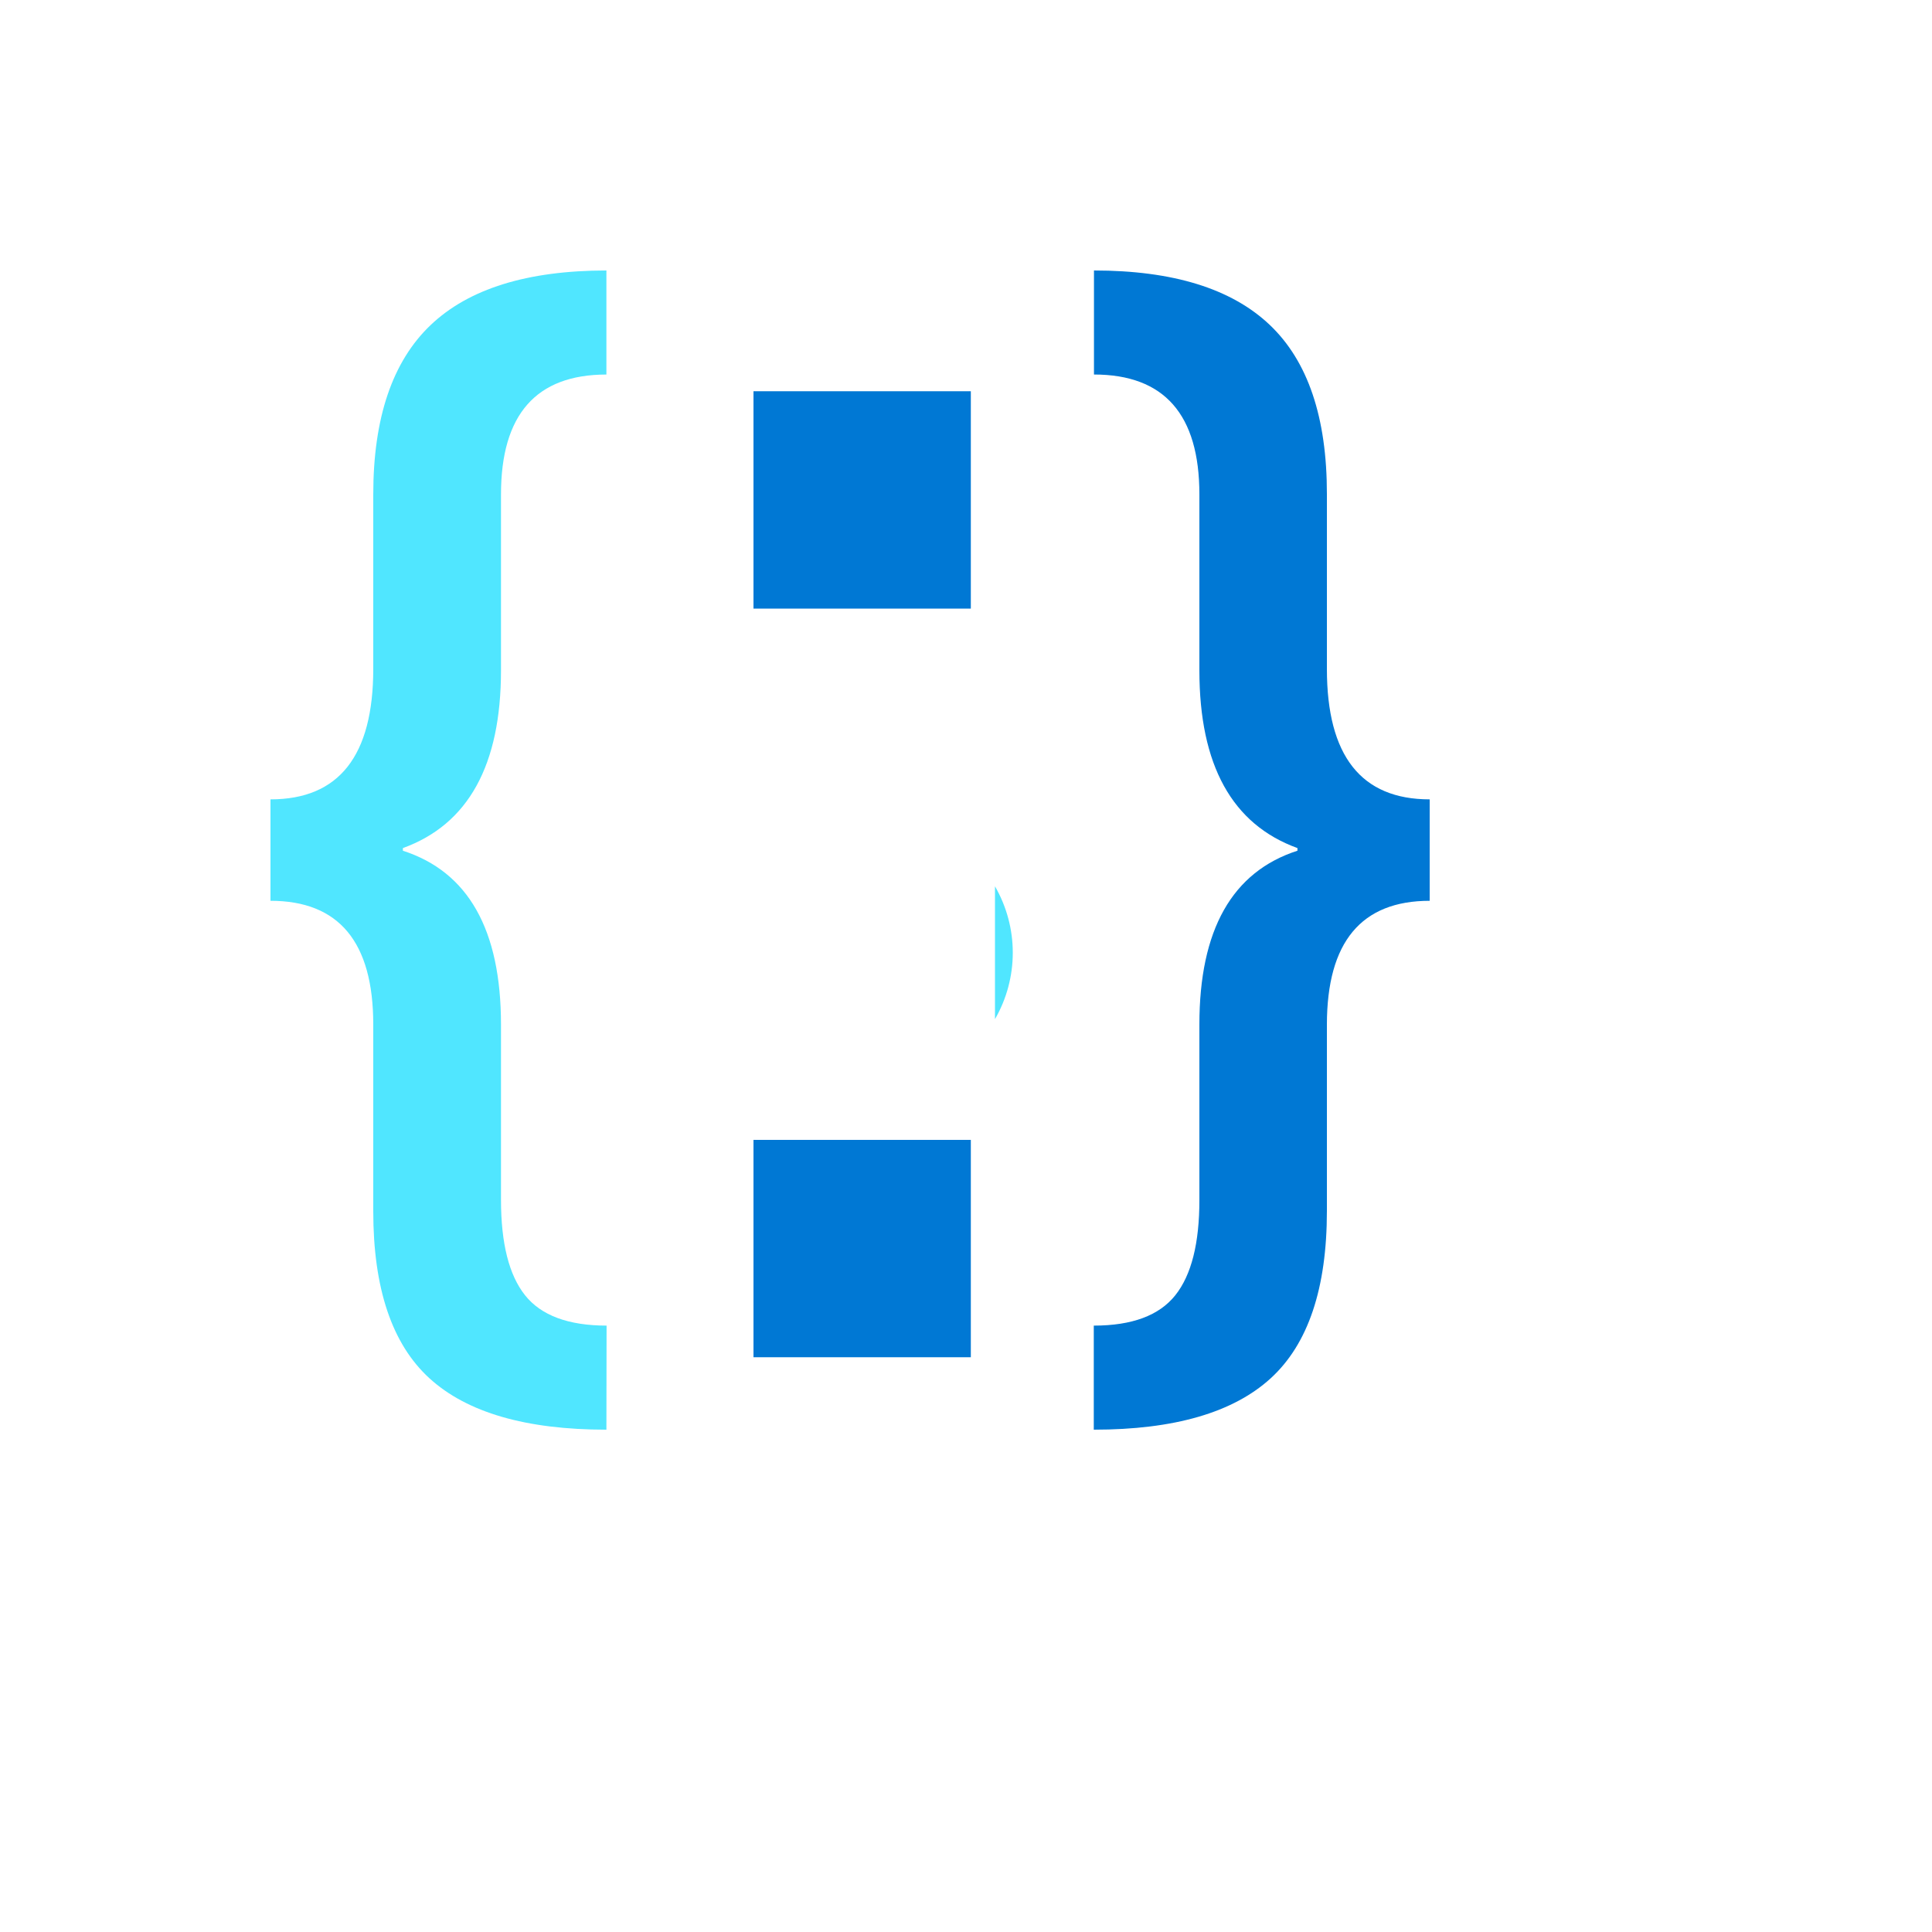 <svg xmlns="http://www.w3.org/2000/svg" version="1.1" xmlns:xlink="http://www.w3.org/1999/xlink" width="100%" height="100%" id="svgWorkerArea" viewBox="-25 -25 625 625" xmlns:idraw="https://idraw.muisca.co" style="background: white;"><defs id="defsdoc"><pattern id="patternBool" x="0" y="0" width="10" height="10" patternUnits="userSpaceOnUse" patternTransform="rotate(35)"><circle cx="5" cy="5" r="4" style="stroke: none;fill: #ff000070;"></circle></pattern></defs><g id="fileImp-744173939" class="cosito"><path id="pathImp-909254148" fill="#50E6FF" class="grouped" d="M171.164 437.5C145.164 437.5 126.086 431.961 113.945 420.891 101.797 409.812 95.734 391.766 95.75 366.75 95.75 366.75 95.75 306.453 95.75 306.453 95.75 279.766 84.664 266.406 62.5 266.406 62.5 266.406 62.5 233.594 62.5 233.594 84.648 233.594 95.734 219.531 95.75 191.406 95.75 191.406 95.75 134.953 95.75 134.953 95.75 110.227 101.922 91.977 114.266 80.195 126.609 68.414 145.578 62.516 171.172 62.5 171.172 62.5 171.172 96.164 171.172 96.164 148.438 96.164 137.07 109.094 137.07 134.953 137.07 134.953 137.07 191.844 137.07 191.844 137.07 222.508 126.492 241.68 105.336 249.352 105.336 249.352 105.336 250.211 105.336 250.211 126.492 257.039 137.07 275.789 137.07 306.461 137.07 306.461 137.07 363.148 137.07 363.148 137.07 377.211 139.664 387.5 144.859 394.023 150.055 400.547 158.844 403.82 171.227 403.836 171.227 403.836 171.172 437.5 171.172 437.5 171.172 437.5 171.164 437.5 171.164 437.5"></path><path id="pathImp-908011767" fill="#0078D4" class="grouped" d="M328.836 403.836C341.203 403.836 349.992 400.562 355.203 394.023 360.422 387.477 363.016 377.188 363 363.141 363 363.141 363 306.453 363 306.453 363 275.789 373.578 257.039 394.727 250.203 394.727 250.203 394.727 249.352 394.727 249.352 373.578 241.68 363 222.508 363 191.852 363 191.852 363 134.945 363 134.945 363 109.086 351.633 96.156 328.898 96.156 328.898 96.156 328.898 62.5 328.898 62.5 354.422 62.5 373.367 68.359 385.734 80.078 398.094 91.797 404.266 110.047 404.25 134.836 404.25 134.836 404.25 191.406 404.25 191.406 404.25 219.531 415.336 233.594 437.5 233.594 437.5 233.594 437.5 266.406 437.5 266.406 415.352 266.406 404.266 279.758 404.25 306.453 404.25 306.453 404.25 366.75 404.25 366.75 404.25 391.766 398.188 409.812 386.055 420.891 373.922 431.953 354.852 437.5 328.836 437.5 328.836 437.5 328.836 403.836 328.836 403.836 328.836 403.836 328.836 403.836 328.836 403.836M289.062 101.562C289.062 101.562 218.75 101.562 218.75 101.562 218.75 101.562 218.75 171.875 218.75 171.875 218.75 171.875 289.062 171.875 289.062 171.875 289.062 171.875 289.062 101.562 289.062 101.562 289.062 101.562 289.062 101.562 289.062 101.562"></path><path id="pathImp-1841426" fill="#50E6FF" class="grouped" d="M296.875 261.719C304.551 275.013 304.551 291.393 296.875 304.688 296.875 304.688 296.875 261.719 296.875 261.719"></path><path id="pathImp-784665003" fill="#0078D4" class="grouped" d="M289.062 343.75C289.062 343.75 218.75 343.75 218.75 343.75 218.75 343.75 218.75 414.062 218.75 414.062 218.75 414.062 289.062 414.062 289.062 414.062 289.062 414.062 289.062 343.75 289.062 343.75 289.062 343.75 289.062 343.75 289.062 343.75"></path></g></svg>